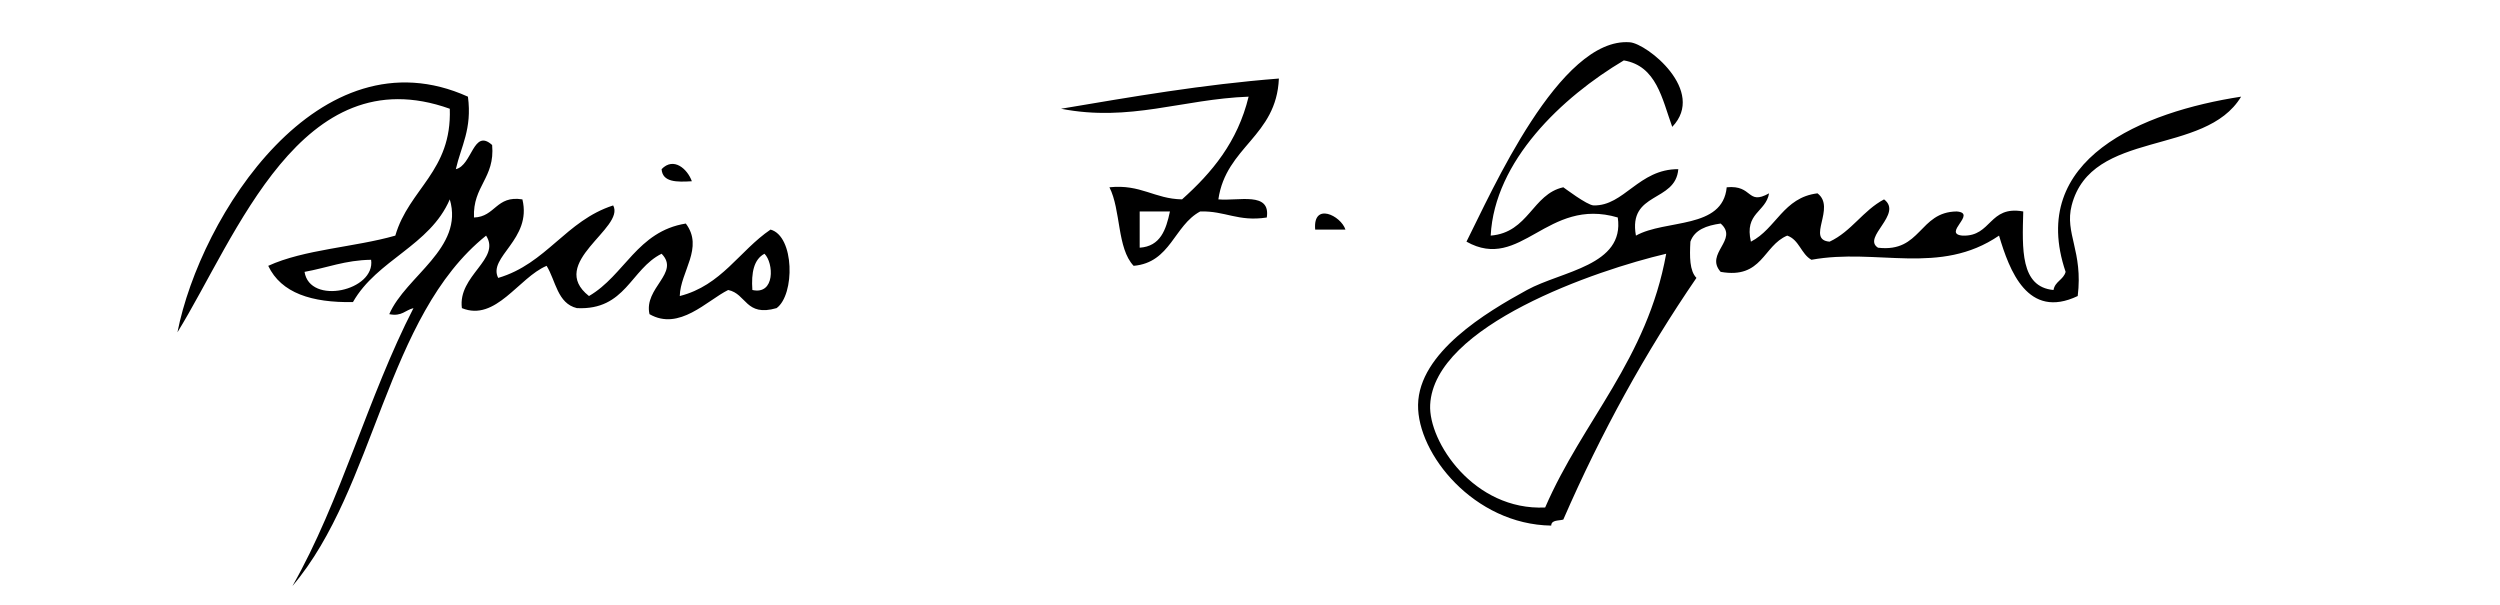 <?xml version="1.0" encoding="UTF-8" standalone="no"?>
<svg xmlns="http://www.w3.org/2000/svg" version="1.0" width="310px" height="75px">
<path d="M36.262,72.668c10.327-12.166,11.533-33.436,24.014-43.451 c1.884,2.91-3.534,4.939-3.001,8.99c4.196,1.723,7.047-3.792,10.506-5.244c1.141,1.858,1.334,4.661,3.752,5.244 c6.051,0.297,6.661-4.838,10.506-6.743c2.334,2.38-2.238,4.222-1.501,7.492c3.687,2.119,7.098-1.677,9.756-2.997 c2.29,0.461,2.135,3.362,6.003,2.248c2.287-1.663,2.231-8.928-0.75-9.739c-3.87,2.629-6.069,6.927-11.256,8.241 c0.073-3.021,3.016-5.995,0.75-8.99c-6.03,0.972-7.58,6.417-12.007,8.99c-5.227-4.113,4.522-8.418,3.001-11.237 c-5.864,1.887-8.267,7.229-14.258,8.99c-1.325-2.599,4.213-4.763,3.001-9.739c-3.275-0.523-3.336,2.163-6.003,2.248 c-0.174-3.92,2.621-4.875,2.251-8.99c-2.343-2.118-2.464,2.522-4.502,2.997c0.645-2.852,2.032-4.963,1.501-8.99 C39.599,3.661,24.856,26.722,22.004,41.204c7.333-11.91,15.319-34.305,33.769-27.719c0.274,7.765-5.07,9.921-6.754,15.732 c-5.055,1.446-11.304,1.7-15.759,3.746c1.608,3.389,5.416,4.583,10.506,4.495c2.988-5.258,9.531-6.966,12.007-12.735 c1.799,6.052-5.467,9.518-7.504,14.234c1.569,0.317,1.987-0.514,3.002-0.749C45.665,49.092,42.252,62.168,36.262,72.668z M37.763,33.712c2.758-0.493,5.046-1.456,8.255-1.499C46.574,36.063,38.414,37.875,37.763,33.712z M94.795,31.464 c1.155,1.142,1.337,5.137-1.501,4.495C93.139,33.807,93.484,32.154,94.795,31.464z
M209.609,29.966c0.519-1.48,2.002-1.998,3.752-2.248 c2.29,2.003-2.021,3.721,0,5.993c5.176,0.921,5.255-3.245,8.255-4.495c1.49,0.511,1.717,2.282,3.002,2.997 c8.132-1.49,15.889,2.027,23.263-2.997c1.282,4.316,3.55,10.45,9.756,7.492c0.681-5.563-1.645-7.768-0.751-11.237 c2.451-9.513,16.537-6.033,21.012-13.485c-12.188,1.875-26.524,7.698-21.762,21.726c-0.266,0.984-1.321,1.178-1.501,2.248 c-4.129-0.374-3.876-5.12-3.752-9.739c-4.277-0.773-3.89,3.11-7.505,2.997c-2.633-0.206,1.884-2.791-0.75-2.997 c-4.696,0.057-4.368,5.129-9.756,4.495c-2.027-1.28,3.147-4.182,0.751-5.993c-2.619,1.381-4.028,3.969-6.754,5.244 c-2.953-0.236,0.844-4.232-1.501-5.993c-4.241,0.51-5.116,4.382-8.255,5.993c-0.84-3.585,1.851-3.646,2.252-5.993 c-2.788,1.546-1.962-1.075-5.253-0.75c-0.501,5.244-7.566,3.934-11.257,5.993c-0.997-5.49,4.924-4.075,5.253-8.241 c-4.912-0.022-6.723,4.59-10.506,4.495c-0.808-0.02-3.73-2.252-3.752-2.248c-3.843,0.844-4.288,5.612-9.005,5.993 c0.482-9.261,8.826-17.157,16.509-21.725c4.06,0.691,4.74,4.757,6.004,8.24c4.267-4.45-3.119-10.322-5.253-10.488 c-8.728-0.679-17.177,18.638-20.262,24.722c6.75,3.798,9.978-5.589,18.761-2.997c0.879,5.976-6.937,6.627-11.257,8.99 c-5.057,2.766-13.4,7.752-13.507,14.234c-0.101,6.09,6.944,14.842,16.509,14.982c0.021-0.729,0.919-0.58,1.501-0.748 c4.697-10.793,10.208-20.774,16.509-29.967C209.496,33.576,209.511,31.813,209.609,29.966z M177.341,50.193 c0.494-9.838,20.642-16.708,29.267-18.729c-2.367,13.119-10.33,20.653-15.008,31.465 C182.767,63.344,177.111,54.773,177.341,50.193z
M140.571,32.963c4.598-0.404,4.994-5.003,8.254-6.743 c3.096-0.093,4.699,1.302,8.255,0.75c0.501-3.248-3.483-2.017-6.003-2.248c0.942-6.55,7.207-7.788,7.504-14.983 c-9.512,0.743-18.24,2.269-27.016,3.746c8.562,1.665,14.981-1.187,23.263-1.499c-1.365,5.628-4.56,9.432-8.255,12.736 c-3.441-0.06-5.097-1.903-9.004-1.499C139.007,26.034,138.498,30.787,140.571,32.963z M141.321,26.22c1.251,0,2.501,0,3.752,0 c-0.482,2.266-1.172,4.324-3.752,4.495C141.321,29.217,141.321,27.719,141.321,26.22z
M163.083,28.468c1.251,0,2.502,0,3.752,0 C166.277,26.739,162.784,25.018,163.083,28.468z
M85.79,22.475c-0.546-1.522-2.258-3.059-3.752-1.499 C82.148,22.614,83.928,22.585,85.79,22.475z" />
</svg>